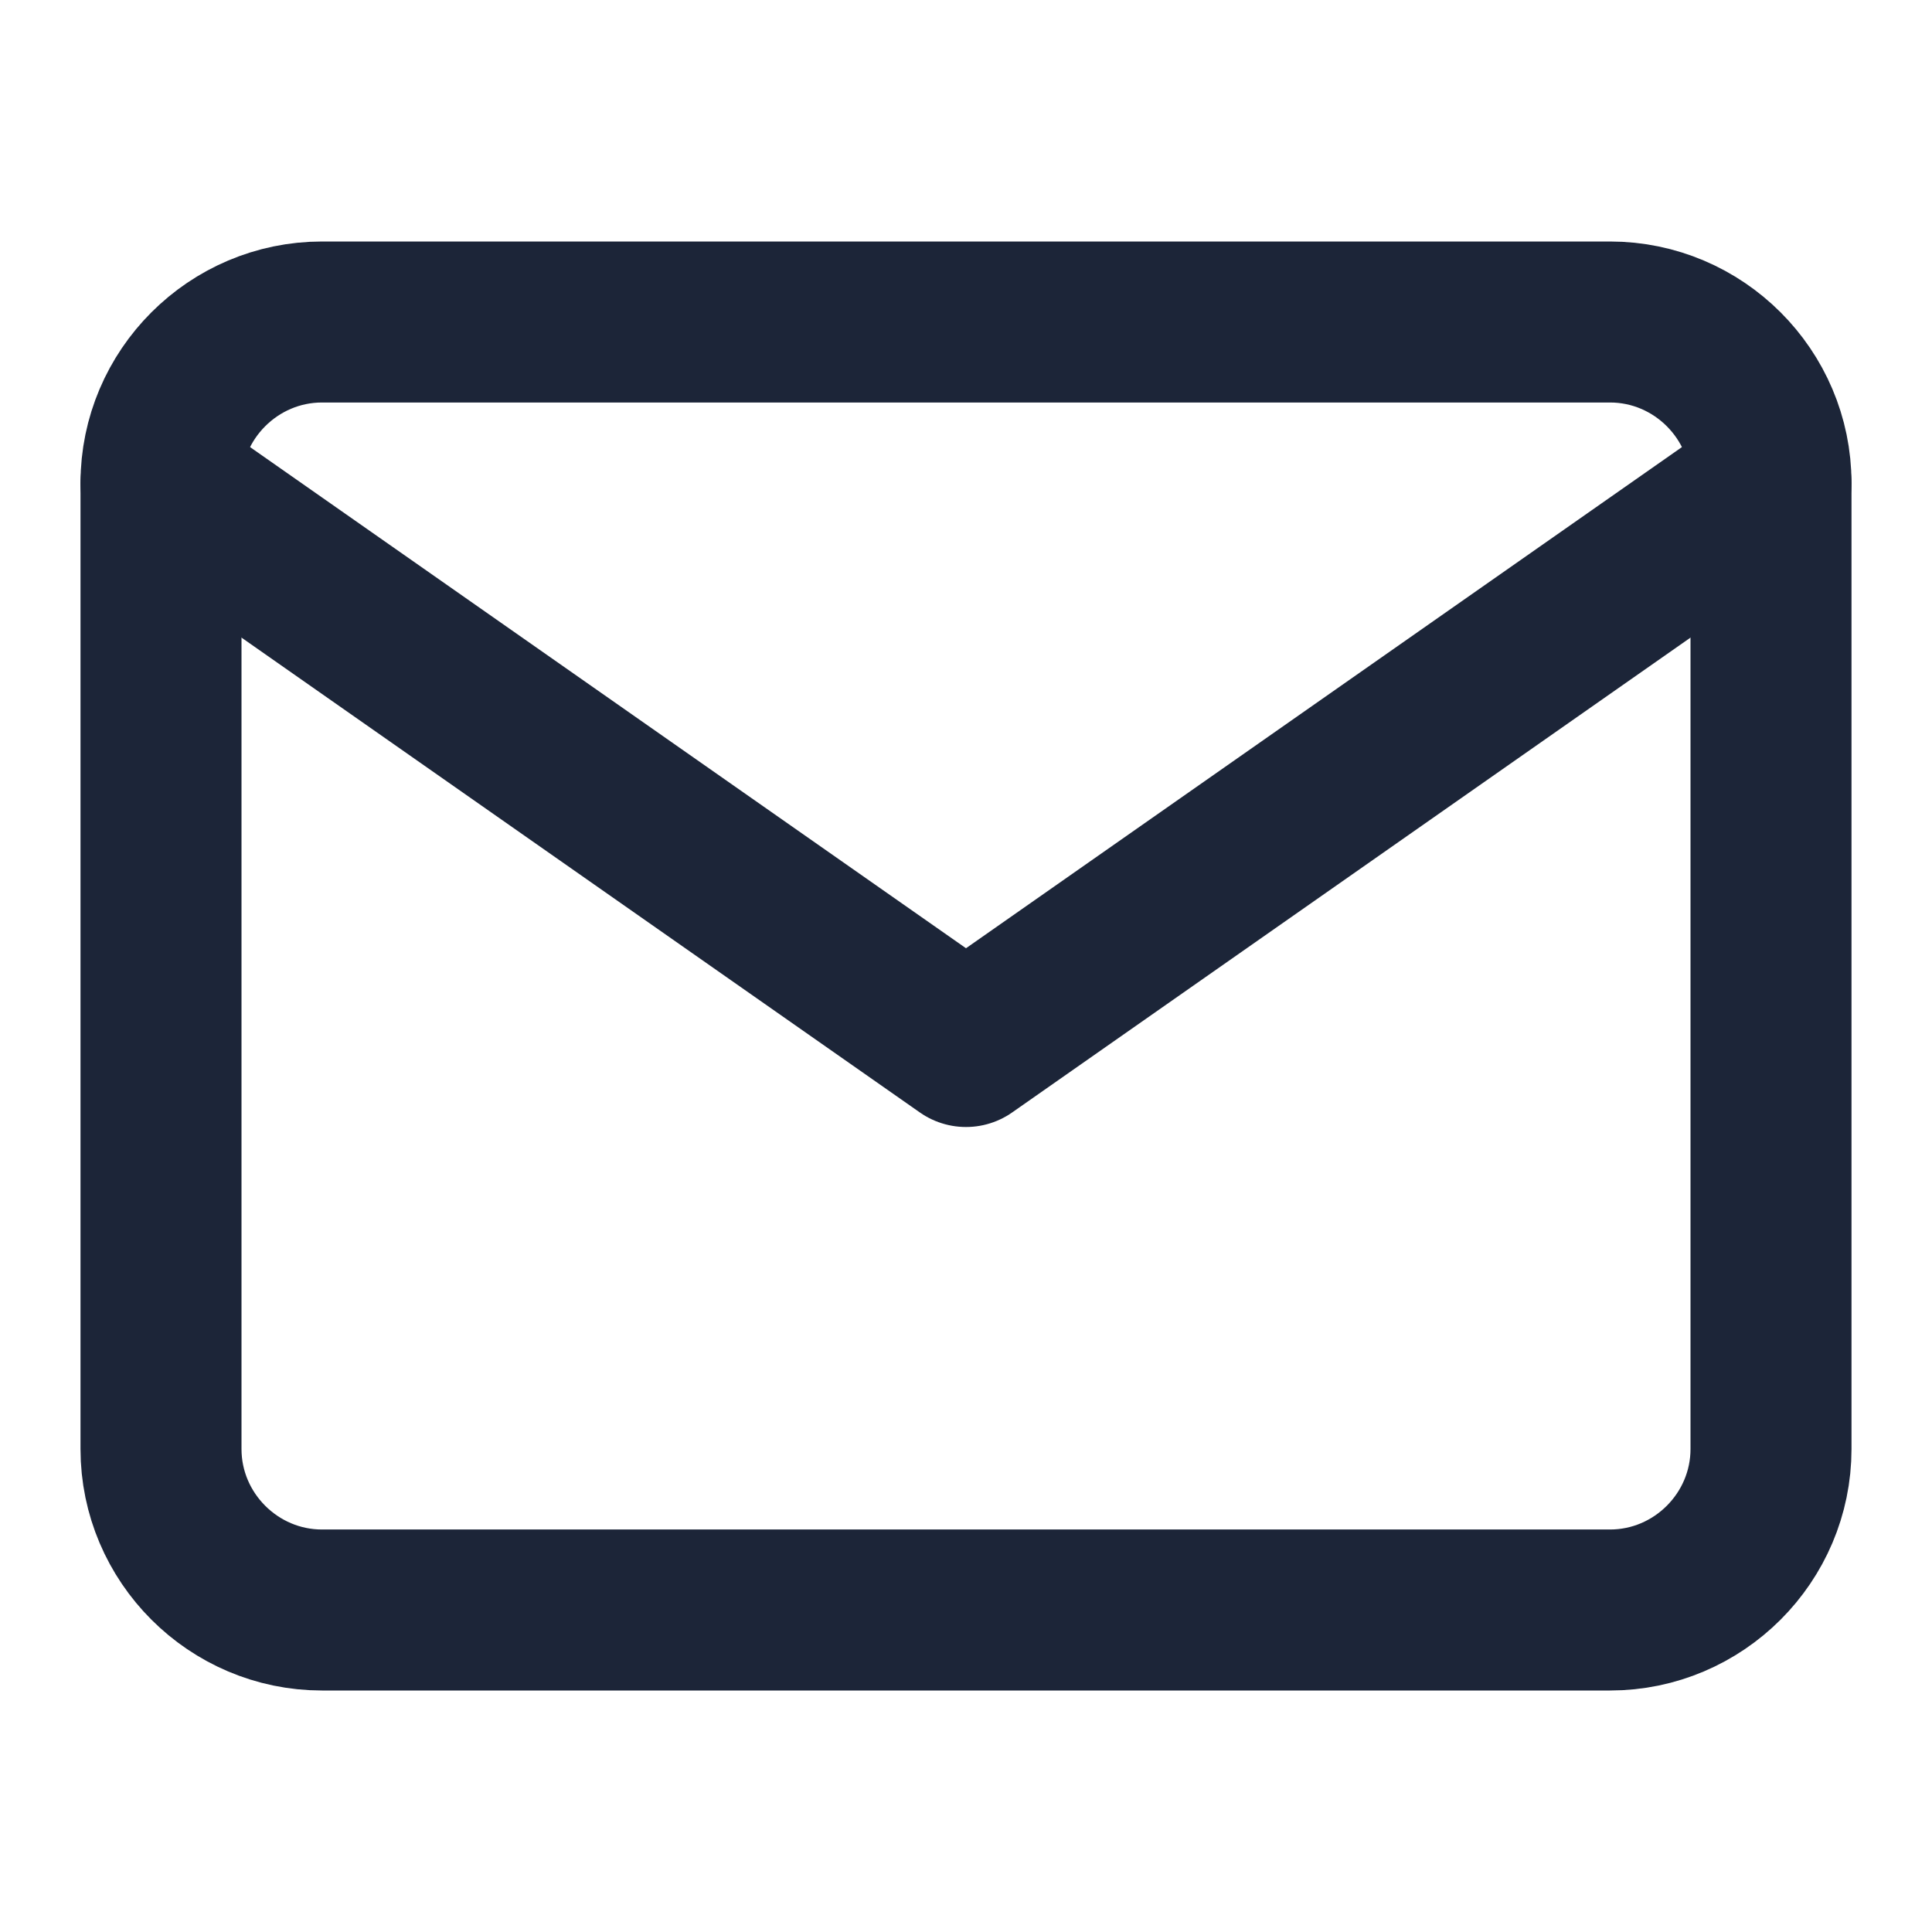 <?xml version="1.0" encoding="UTF-8"?>
<svg width="24" height="24" viewBox="0 0 24 24" xmlns="http://www.w3.org/2000/svg">
  <style>
    .icon { fill: none; stroke: #1c2538; stroke-width: 2; stroke-linecap: round; stroke-linejoin: round; }
  </style>
  <path class="icon" d="M4,4h16c1.1,0,2,0.9,2,2v12c0,1.1-0.9,2-2,2H4c-1.1,0-2-0.9-2-2V6C2,4.9,2.9,4,4,4z"/>
  <path class="icon" d="M22,6l-10,7L2,6"/>
</svg>